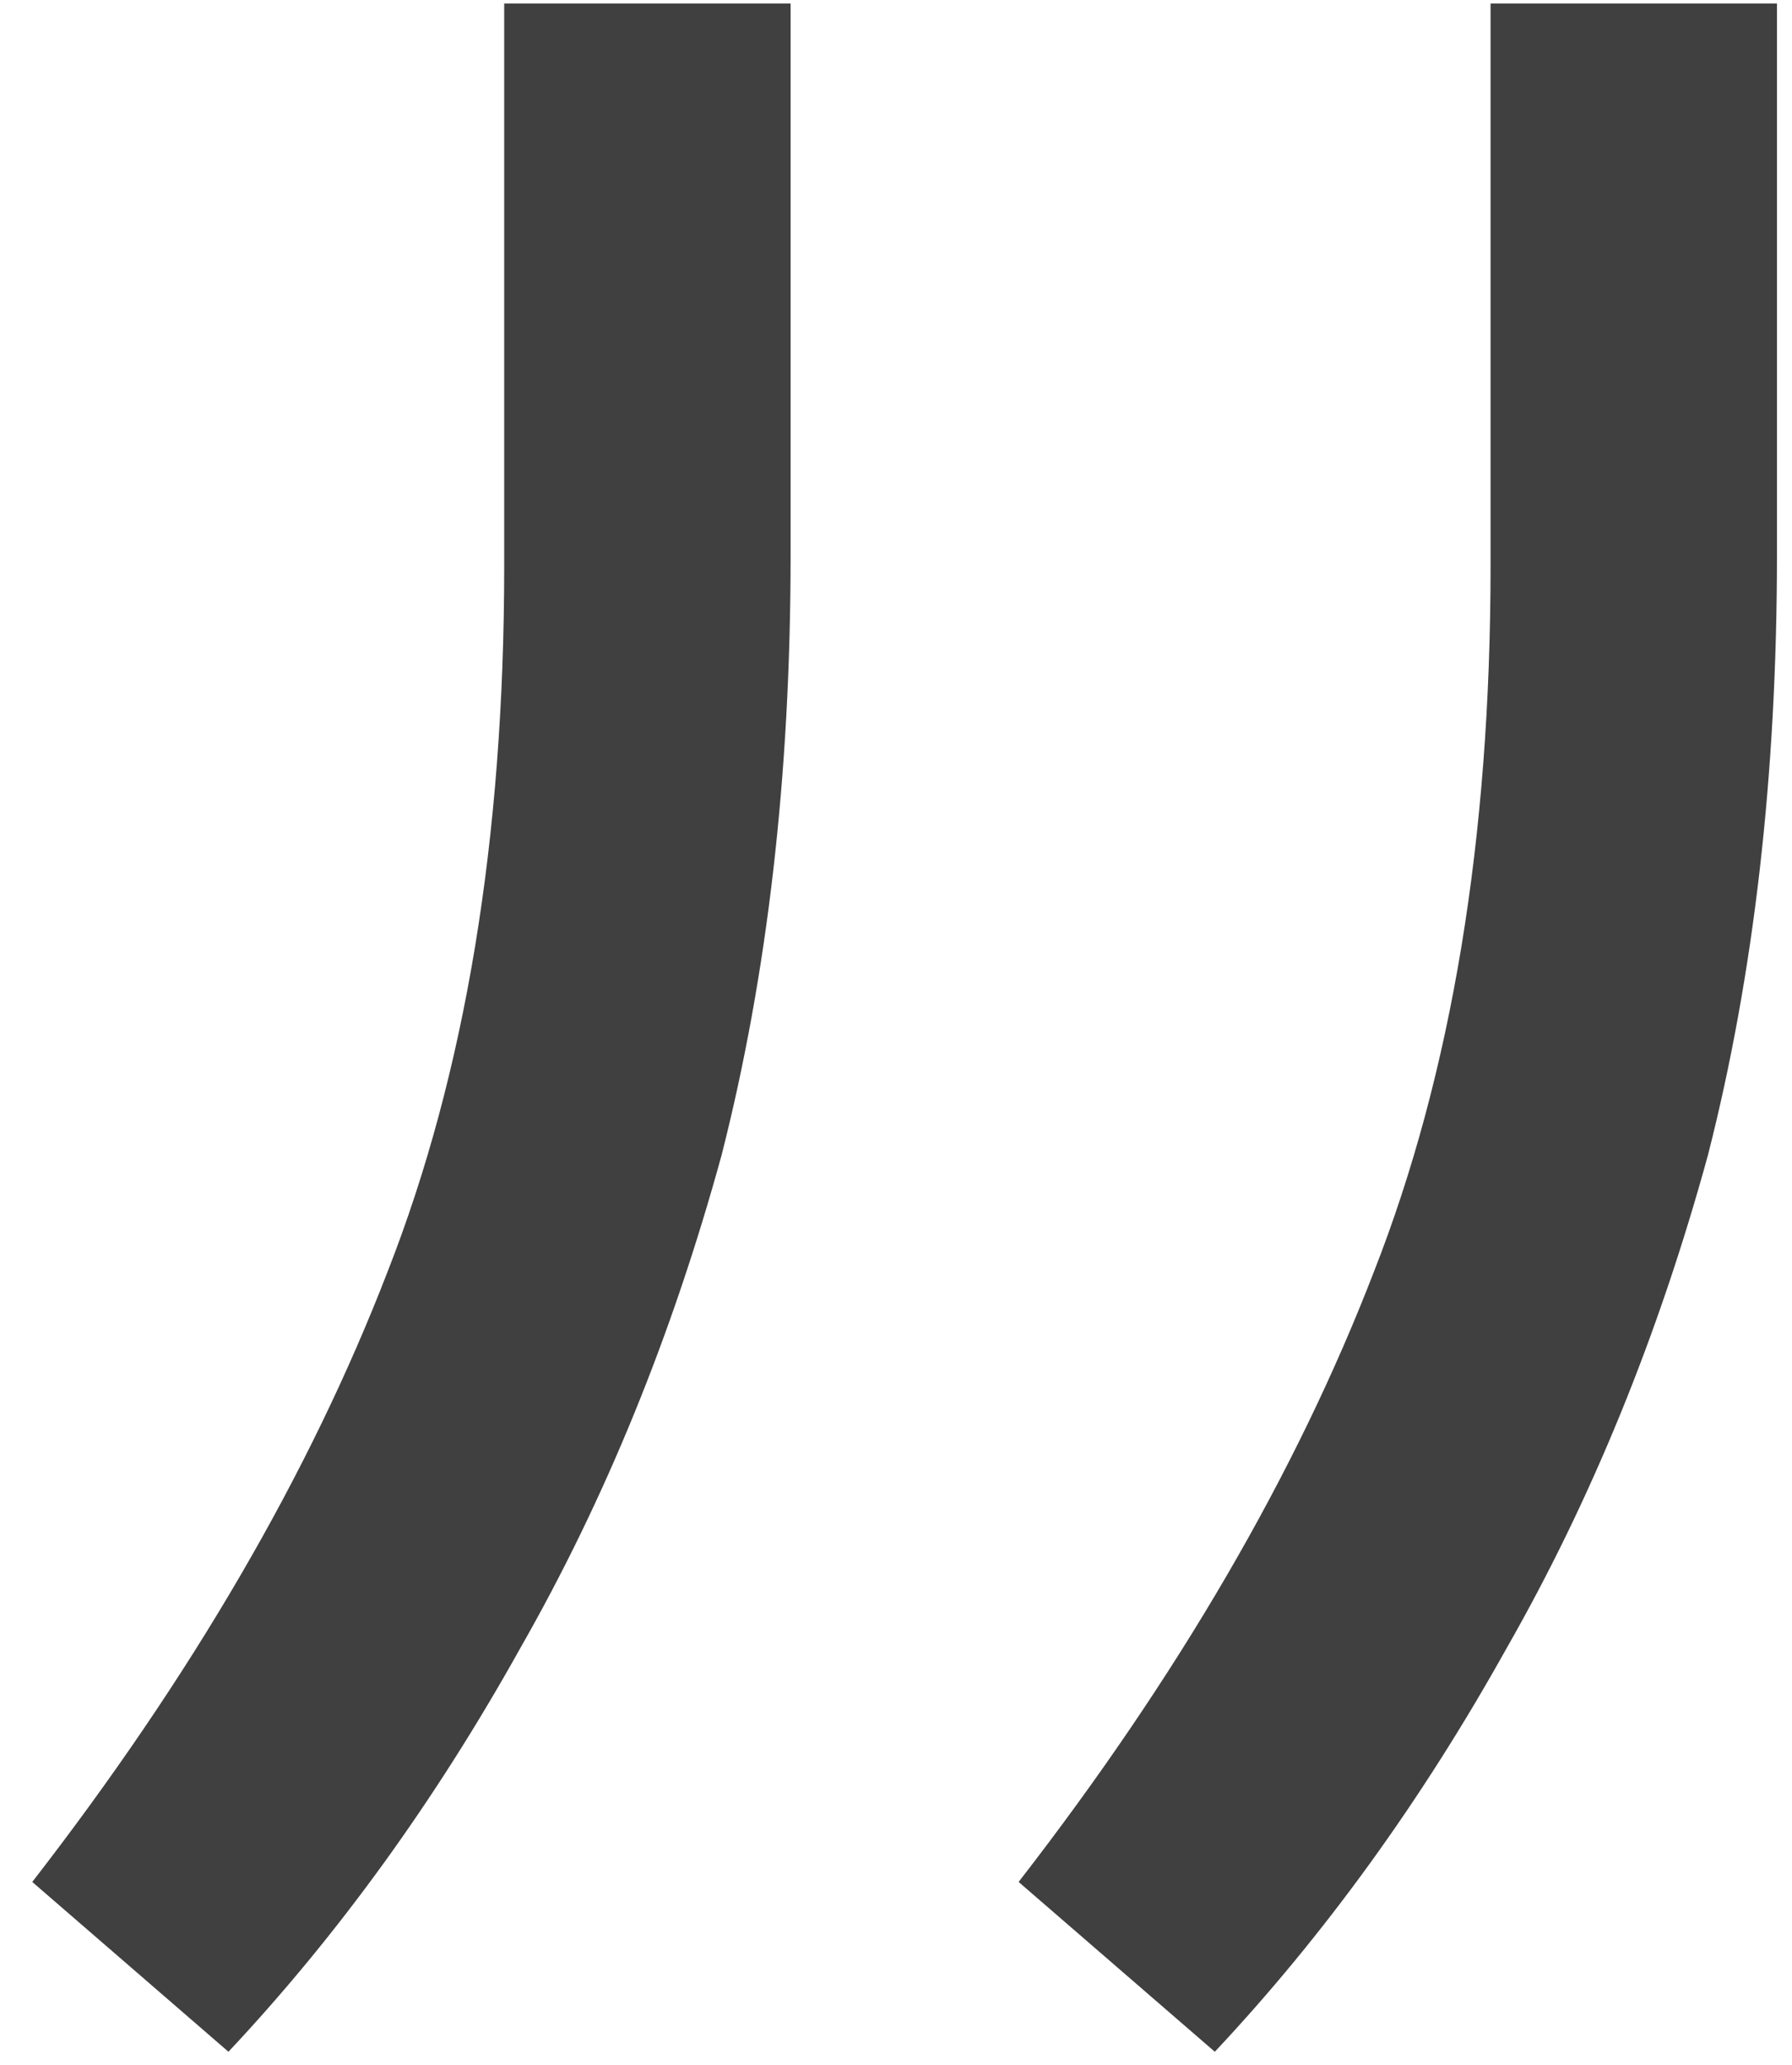<svg width="33" height="38" viewBox="0 0 33 38" fill="none" xmlns="http://www.w3.org/2000/svg">
<path d="M32.723 0.064V10.22C32.723 14.257 32.3 17.935 31.453 21.255C30.542 24.576 29.305 27.603 27.742 30.337C26.18 33.137 24.389 35.611 22.371 37.759L18.758 34.634C21.688 30.858 23.869 27.115 25.301 23.404C26.733 19.758 27.449 15.428 27.449 10.415V0.064H32.723ZM14.559 0.064L14.559 10.22C14.559 14.257 14.135 17.935 13.289 21.255C12.378 24.576 11.141 27.603 9.578 30.337C8.016 33.137 6.225 35.611 4.207 37.759L0.594 34.634C3.523 30.858 5.704 27.115 7.137 23.404C8.569 19.758 9.285 15.428 9.285 10.415V0.064H14.559Z" fill="#404041"/>
</svg>
